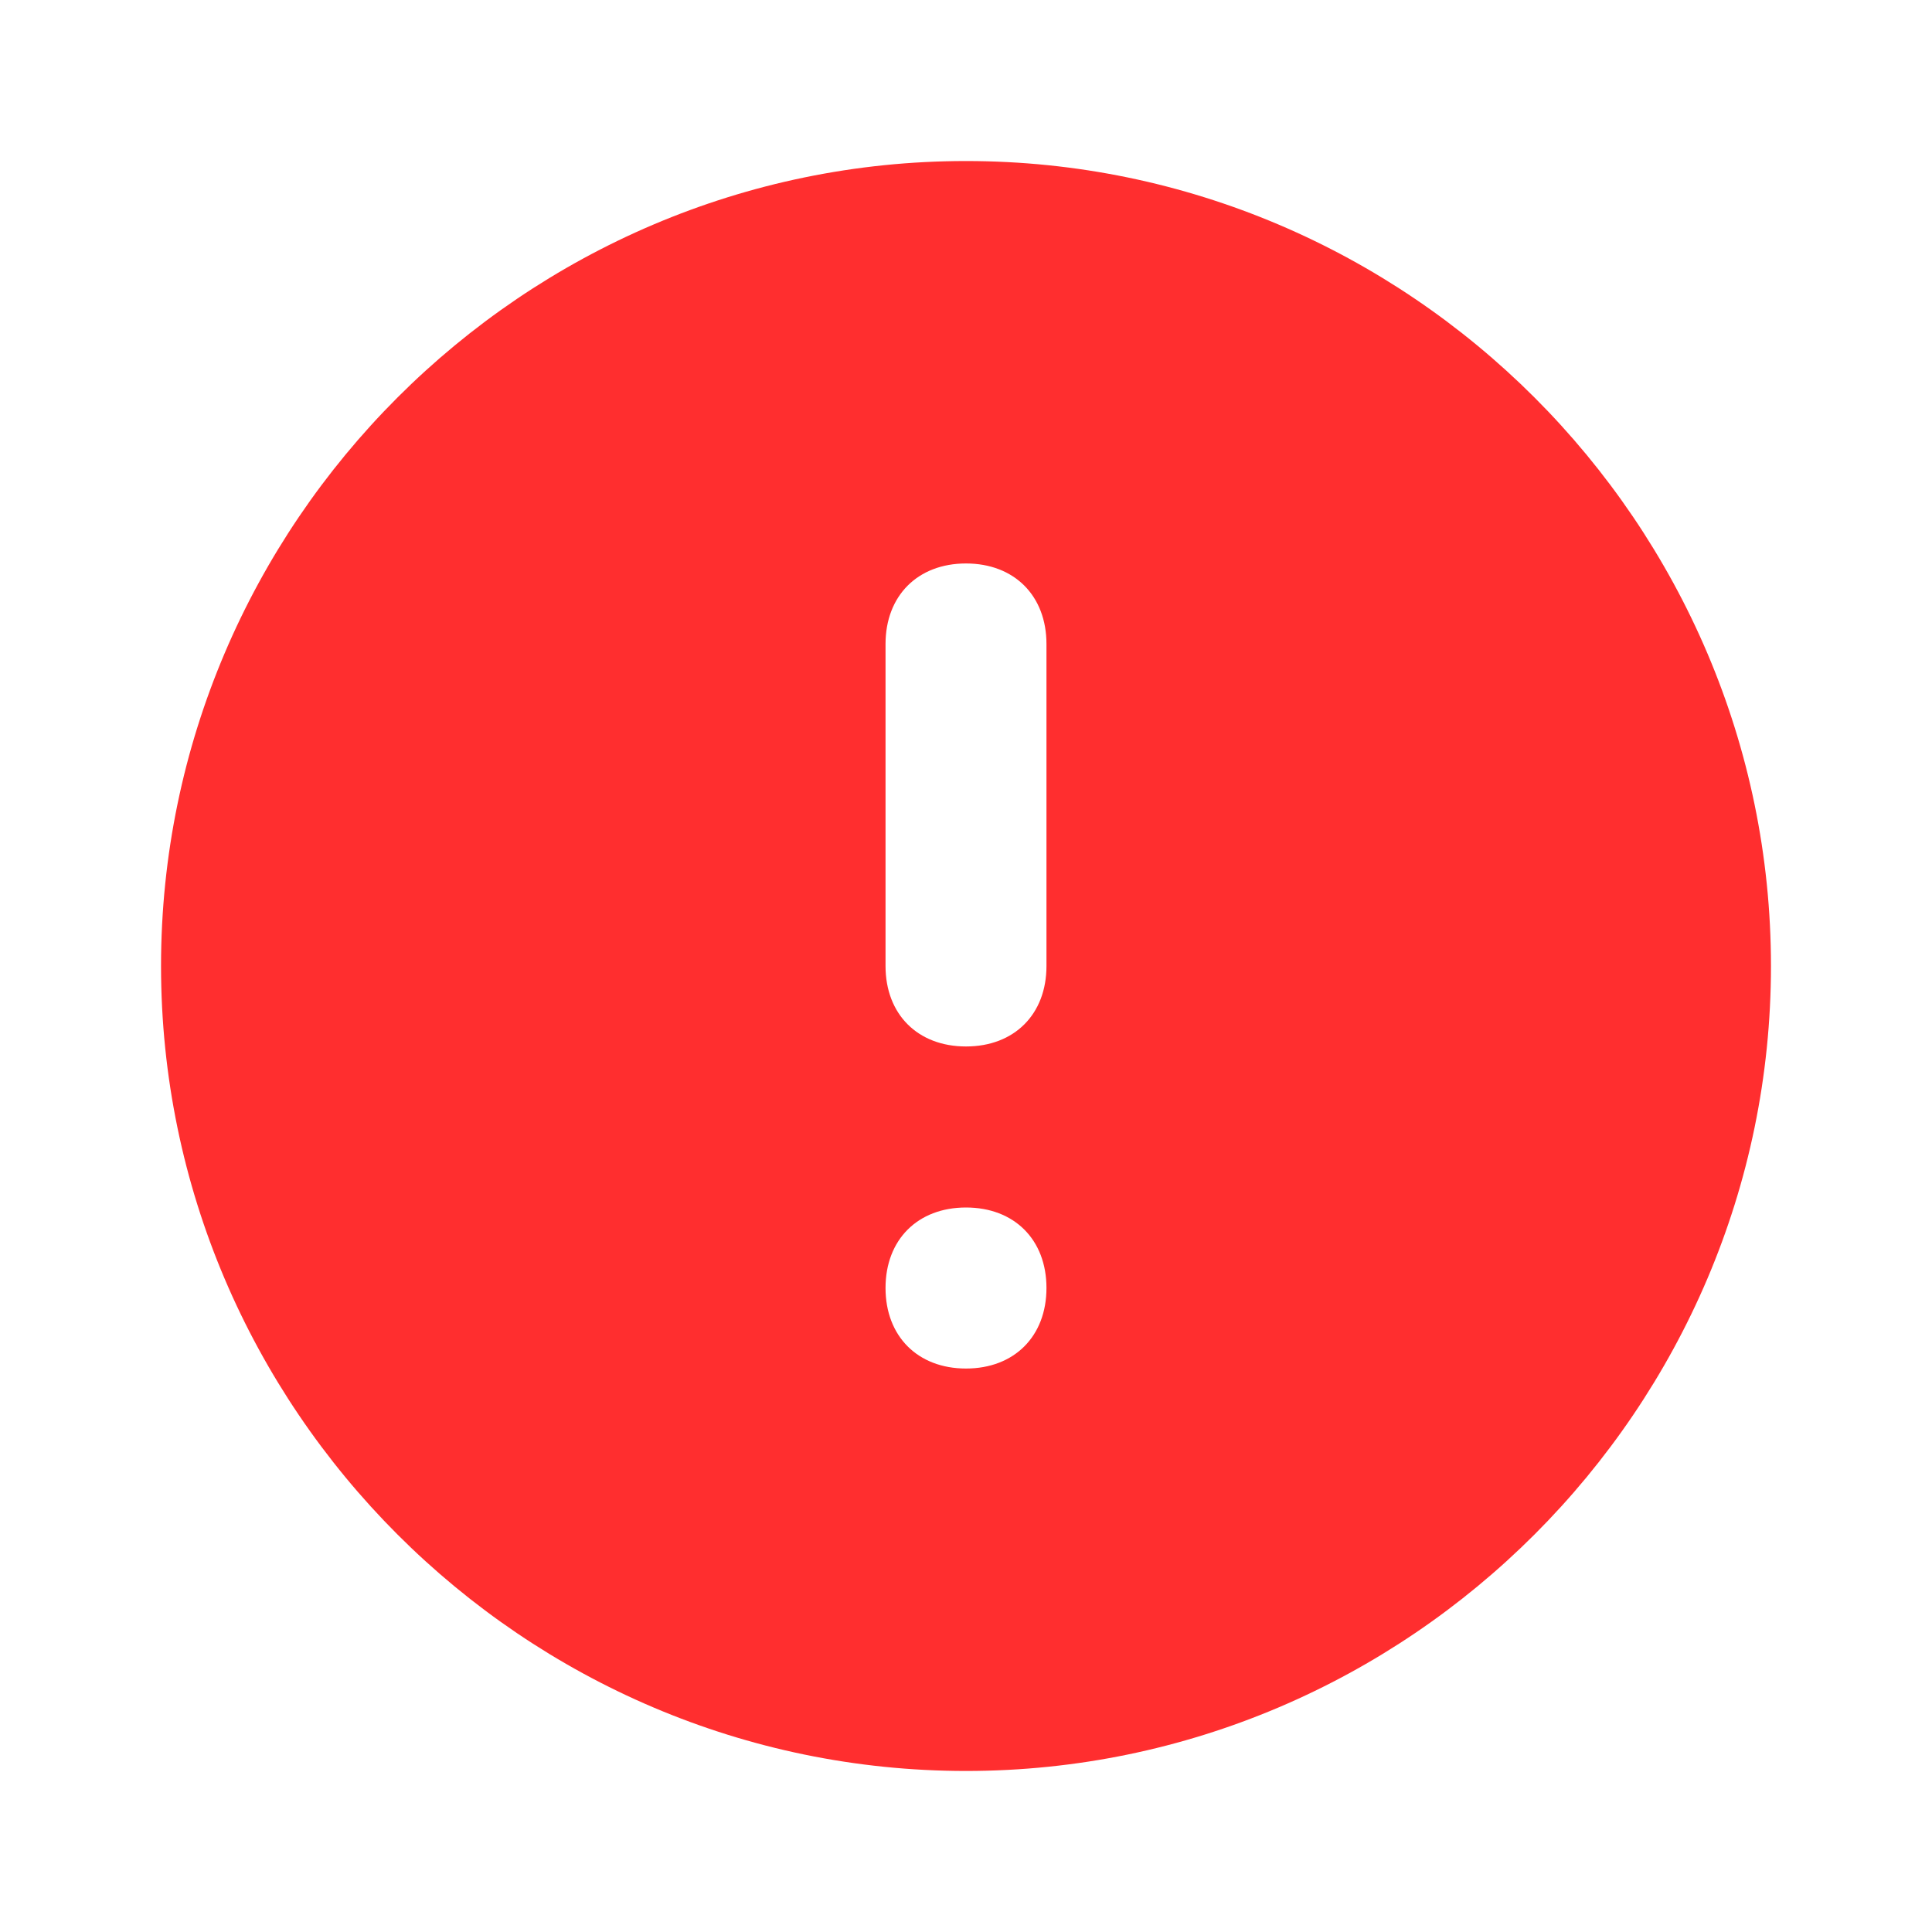 <svg width="20" height="20" viewBox="0 0 20 20" fill="none" xmlns="http://www.w3.org/2000/svg">
<path d="M10 1.667C5.417 1.667 1.667 5.417 1.667 10C1.667 14.583 5.417 18.333 10 18.333C14.583 18.333 18.333 14.583 18.333 10C18.333 5.417 14.583 1.667 10 1.667ZM10 14.167C9.5 14.167 9.167 13.833 9.167 13.333C9.167 12.833 9.5 12.5 10 12.5C10.5 12.5 10.833 12.833 10.833 13.333C10.833 13.833 10.5 14.167 10 14.167ZM10.833 10C10.833 10.5 10.5 10.833 10 10.833C9.5 10.833 9.167 10.5 9.167 10V6.667C9.167 6.167 9.5 5.833 10 5.833C10.5 5.833 10.833 6.167 10.833 6.667V10Z" fill="#FF2E2F"/>
</svg>
